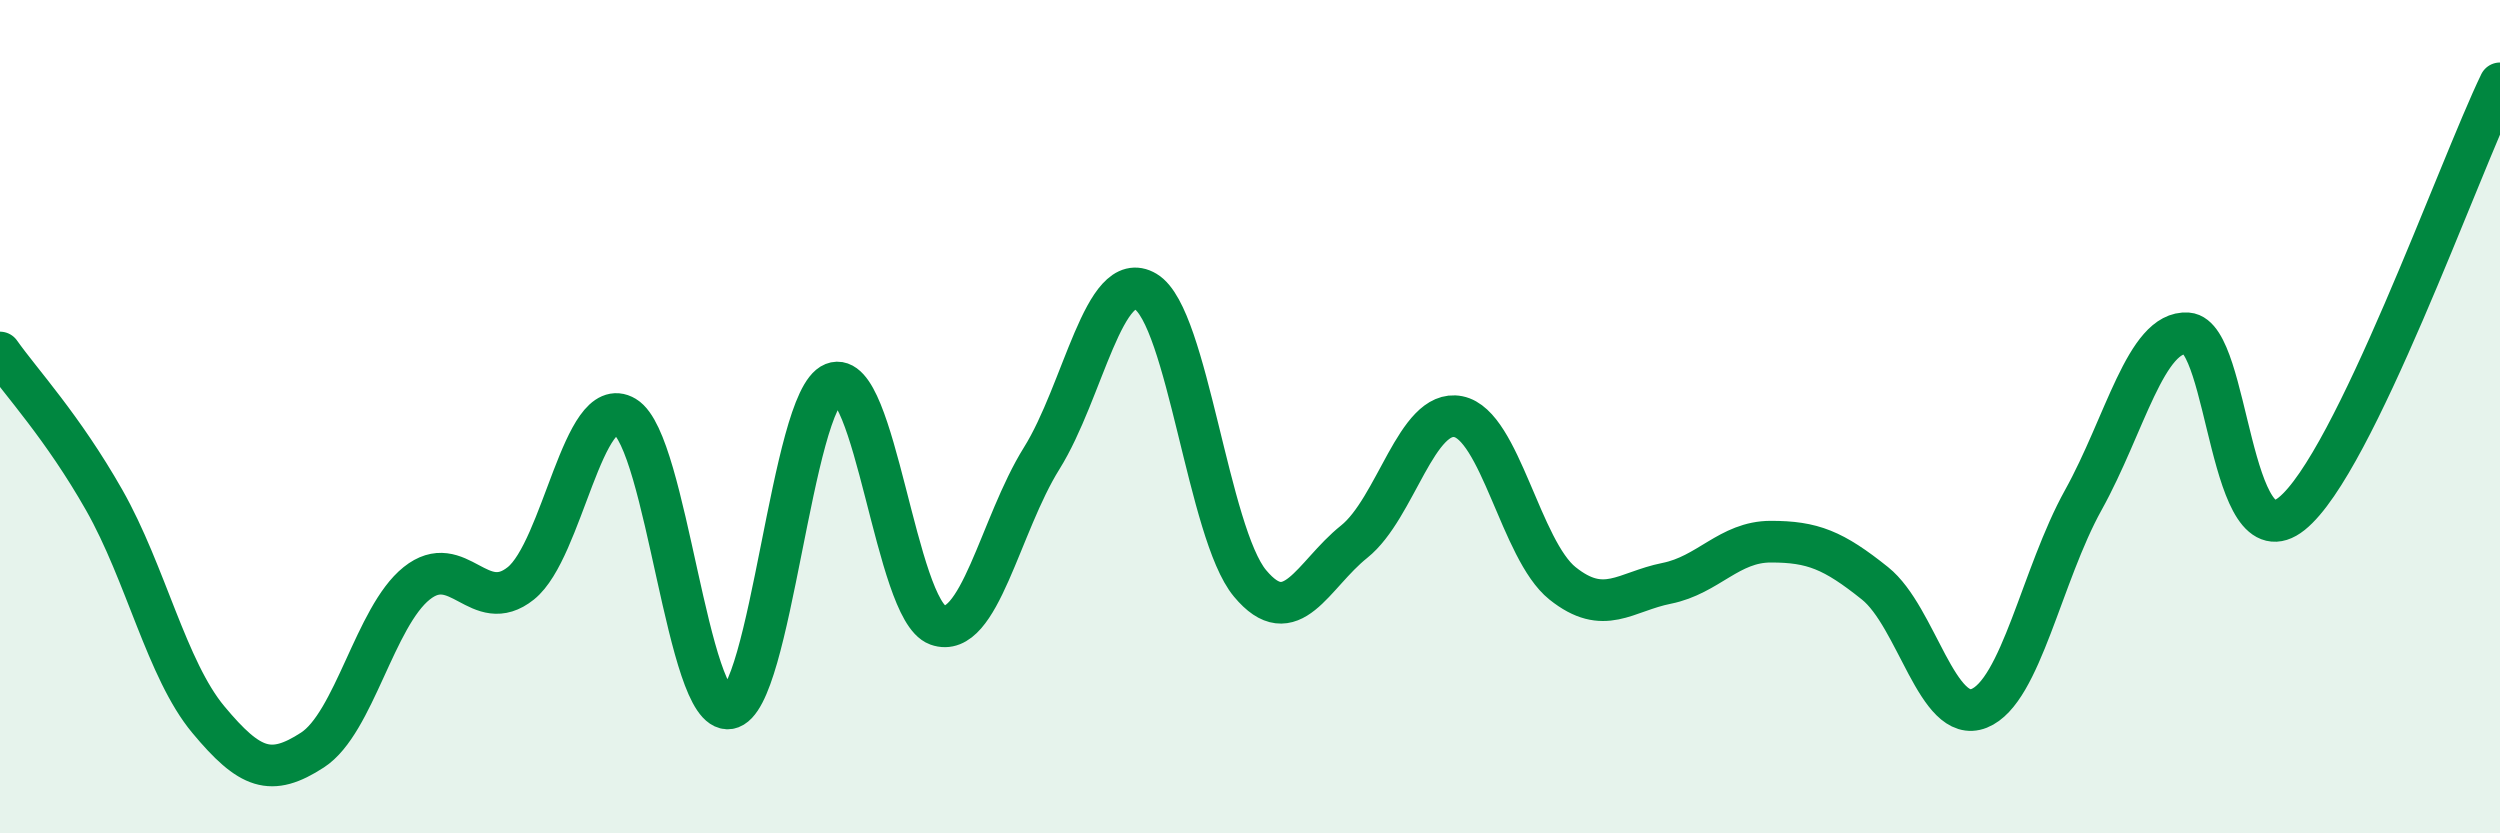
    <svg width="60" height="20" viewBox="0 0 60 20" xmlns="http://www.w3.org/2000/svg">
      <path
        d="M 0,8.46 C 0.5,9.17 1.5,10.24 2.5,12 C 3.5,13.76 4,16.07 5,17.27 C 6,18.47 6.5,18.65 7.5,18 C 8.5,17.35 9,14.8 10,14 C 11,13.2 11.5,14.8 12.5,14 C 13.5,13.2 14,9.4 15,10 C 16,10.6 16.5,17.16 17.5,17 C 18.5,16.84 19,9.6 20,9.2 C 21,8.8 21.5,14.64 22.5,15 C 23.5,15.36 24,12.6 25,11 C 26,9.4 26.5,6.4 27.5,7 C 28.5,7.6 29,12.8 30,14 C 31,15.2 31.5,13.8 32.5,13 C 33.5,12.2 34,9.8 35,10 C 36,10.2 36.5,13.2 37.5,14 C 38.5,14.8 39,14.2 40,14 C 41,13.8 41.5,13 42.5,13 C 43.5,13 44,13.2 45,14 C 46,14.8 46.5,17.4 47.5,17 C 48.5,16.6 49,13.8 50,12 C 51,10.2 51.5,7.93 52.5,8 C 53.5,8.07 53.5,13.53 55,12.33 C 56.5,11.13 59,4.07 60,2L60 20L0 20Z"
        fill="#008740"
        opacity="0.1"
        stroke-linecap="round"
        stroke-linejoin="round"
      />
      <path
        d="M 0,8.46 C 0.5,9.17 1.5,10.24 2.5,12 C 3.5,13.76 4,16.07 5,17.27 C 6,18.47 6.5,18.65 7.5,18 C 8.5,17.35 9,14.8 10,14 C 11,13.2 11.5,14.8 12.5,14 C 13.5,13.2 14,9.4 15,10 C 16,10.6 16.5,17.16 17.5,17 C 18.5,16.84 19,9.6 20,9.2 C 21,8.8 21.5,14.64 22.5,15 C 23.5,15.36 24,12.6 25,11 C 26,9.4 26.5,6.4 27.5,7 C 28.5,7.6 29,12.8 30,14 C 31,15.2 31.5,13.8 32.5,13 C 33.5,12.2 34,9.8 35,10 C 36,10.2 36.5,13.2 37.5,14 C 38.5,14.8 39,14.2 40,14 C 41,13.8 41.5,13 42.5,13 C 43.5,13 44,13.2 45,14 C 46,14.8 46.5,17.4 47.5,17 C 48.5,16.6 49,13.8 50,12 C 51,10.2 51.5,7.93 52.5,8 C 53.5,8.07 53.5,13.53 55,12.33 C 56.5,11.13 59,4.07 60,2"
        stroke="#008740"
        stroke-width="1"
        fill="none"
        stroke-linecap="round"
        stroke-linejoin="round"
      />
    </svg>
  